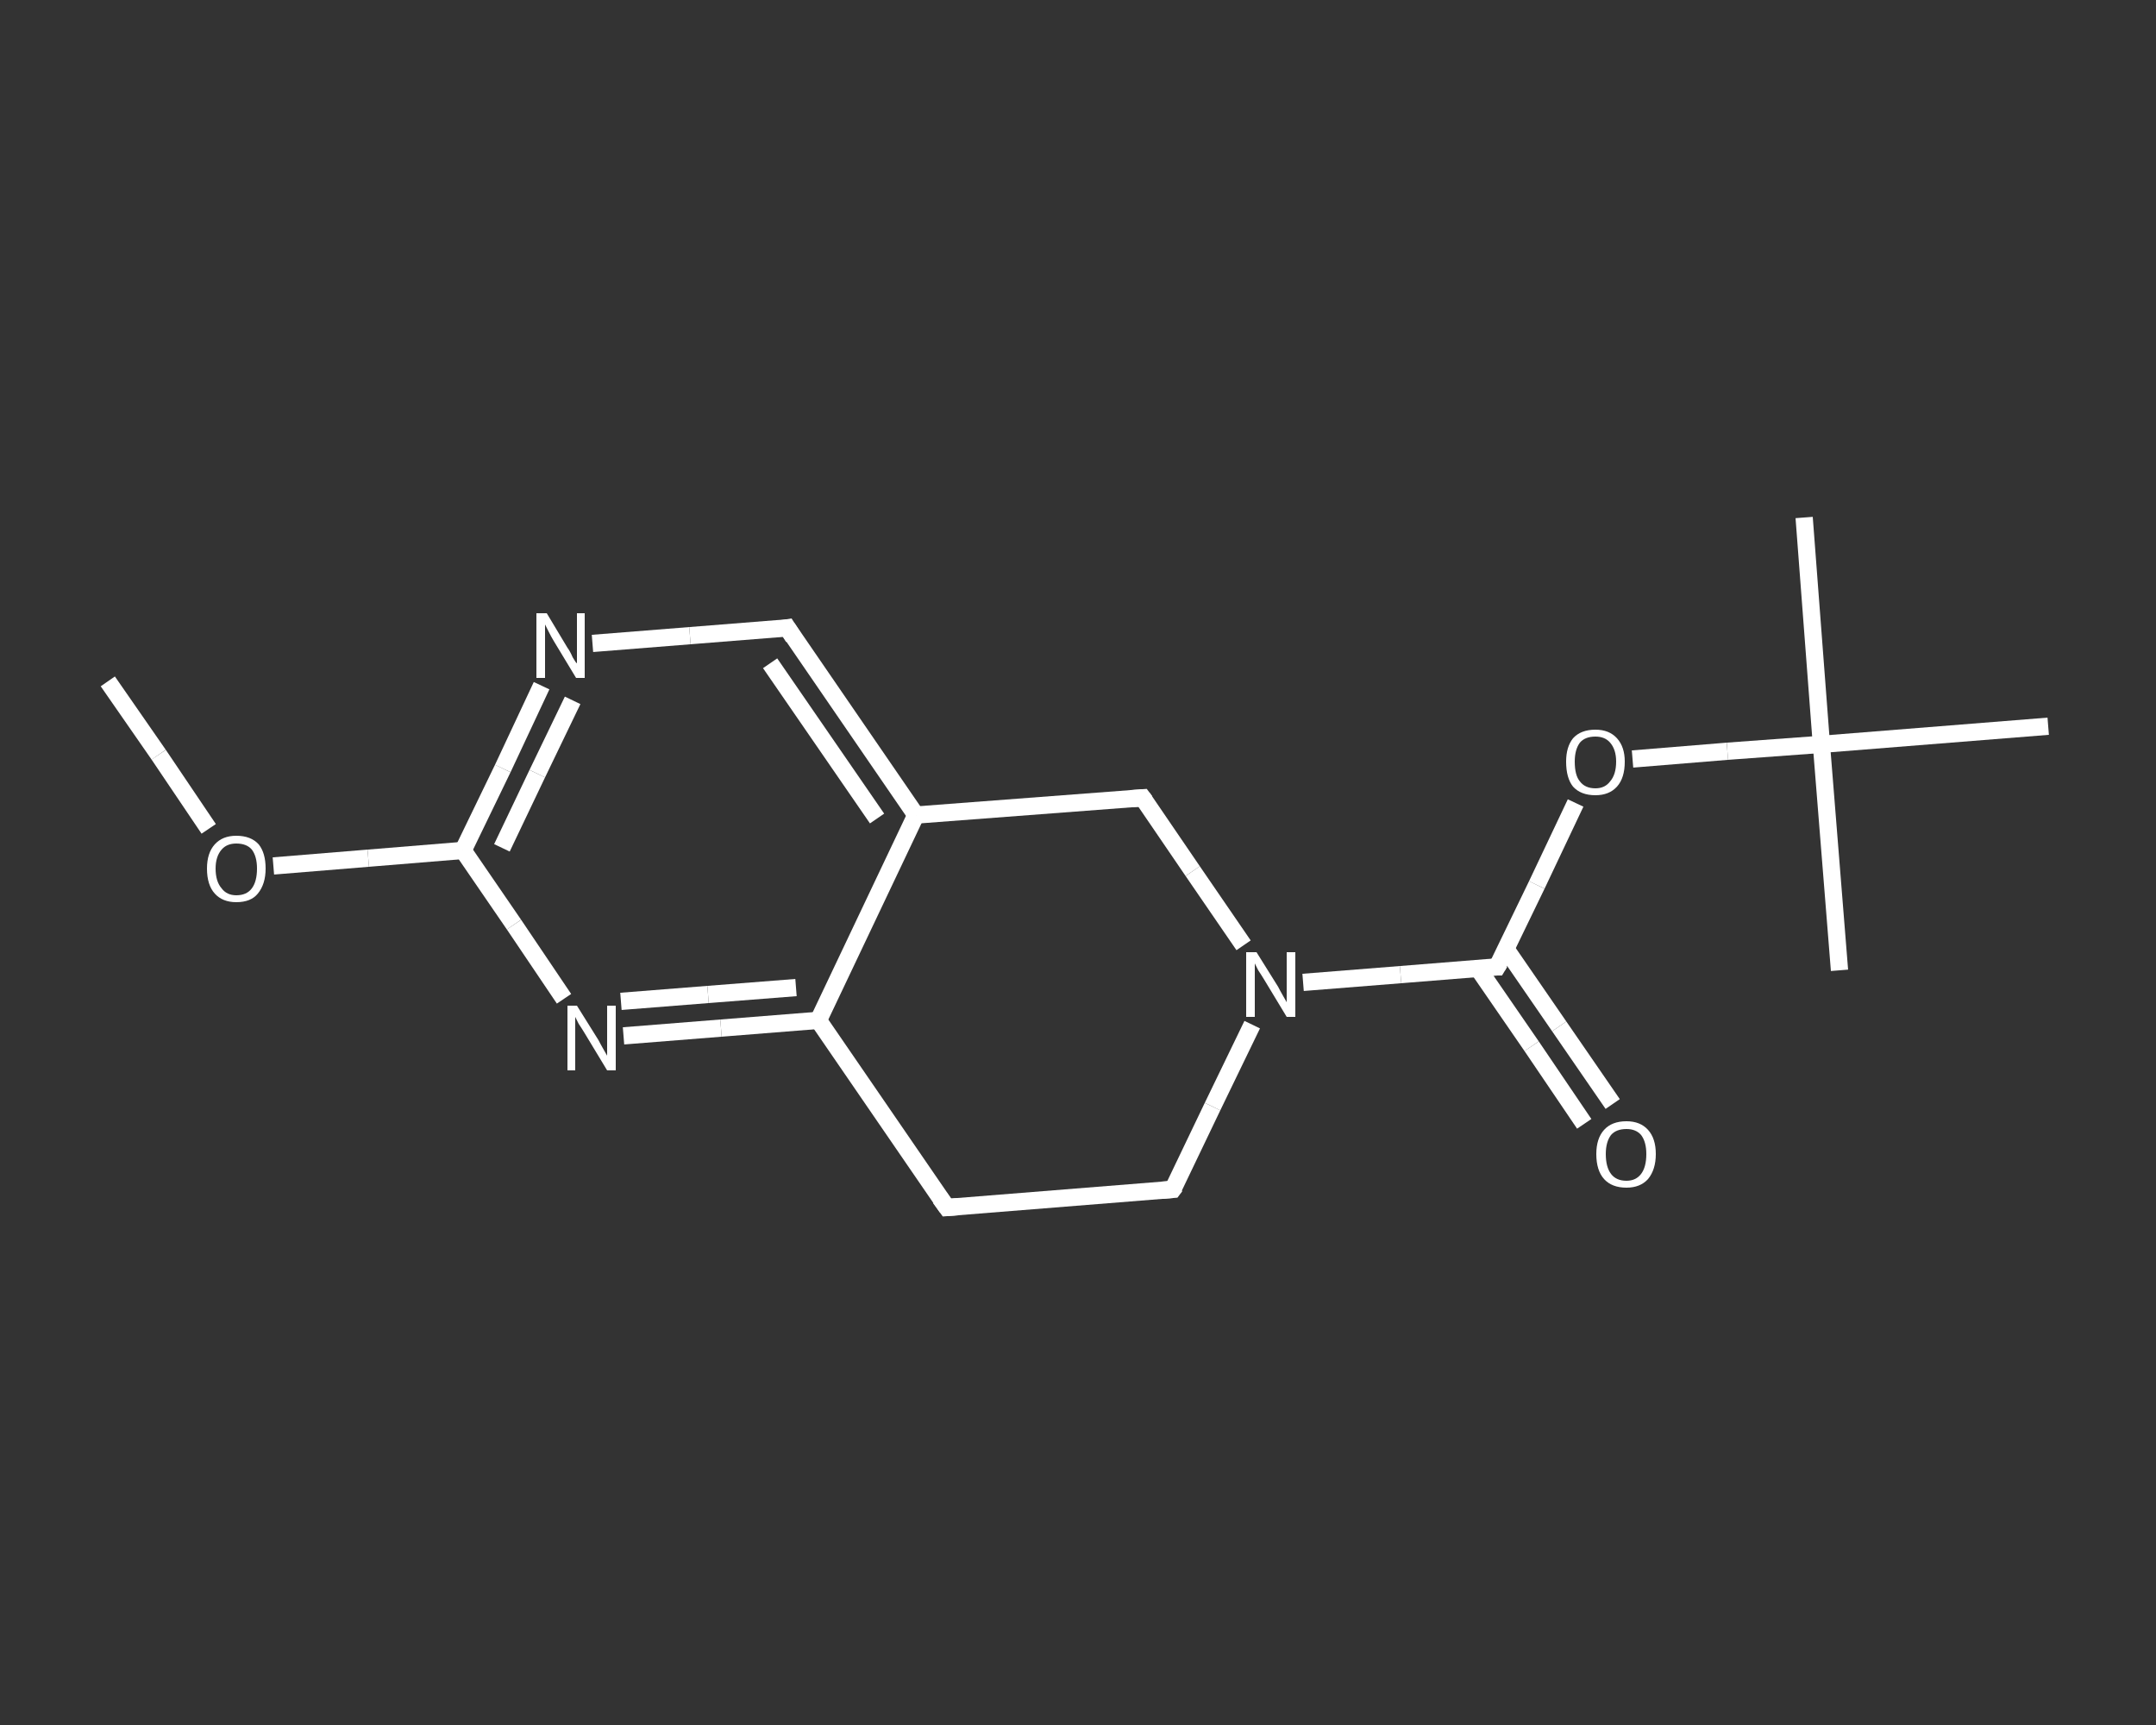 <?xml version='1.0' encoding='iso-8859-1'?>
<svg version='1.1' baseProfile='full'
              xmlns='http://www.w3.org/2000/svg'
                      xmlns:rdkit='http://www.rdkit.org/xml'
                      xmlns:xlink='http://www.w3.org/1999/xlink'
                  xml:space='preserve'
width='250px' height='200px' viewBox='0 0 250 200'>
<rect x="0" y="0" width="250" height="200" fill="#333333" stroke="none"/>
<!-- END OF HEADER -->
<rect style='opacity:1.0;fill:transparent;stroke:none' width='250.0' height='200.0' x='0.0' y='0.0'> </rect>
<path class='bond-0 atom-0 atom-1' d='M 12.5,79.0 L 18.4,87.5' style='fill:none;fill-rule:evenodd;stroke:#FFFFFF;stroke-width:2.0px;stroke-linecap:butt;stroke-linejoin:miter;stroke-opacity:1' />
<path class='bond-0 atom-0 atom-1' d='M 18.4,87.5 L 24.2,96.1' style='fill:none;fill-rule:evenodd;stroke:#FFFFFF;stroke-width:2.0px;stroke-linecap:butt;stroke-linejoin:miter;stroke-opacity:1' />
<path class='bond-1 atom-1 atom-2' d='M 31.7,100.4 L 42.7,99.5' style='fill:none;fill-rule:evenodd;stroke:#FFFFFF;stroke-width:2.0px;stroke-linecap:butt;stroke-linejoin:miter;stroke-opacity:1' />
<path class='bond-1 atom-1 atom-2' d='M 42.7,99.5 L 53.7,98.6' style='fill:none;fill-rule:evenodd;stroke:#FFFFFF;stroke-width:2.0px;stroke-linecap:butt;stroke-linejoin:miter;stroke-opacity:1' />
<path class='bond-2 atom-2 atom-3' d='M 53.7,98.6 L 58.3,89.1' style='fill:none;fill-rule:evenodd;stroke:#FFFFFF;stroke-width:2.0px;stroke-linecap:butt;stroke-linejoin:miter;stroke-opacity:1' />
<path class='bond-2 atom-2 atom-3' d='M 58.3,89.1 L 62.8,79.5' style='fill:none;fill-rule:evenodd;stroke:#FFFFFF;stroke-width:2.0px;stroke-linecap:butt;stroke-linejoin:miter;stroke-opacity:1' />
<path class='bond-2 atom-2 atom-3' d='M 58.2,98.3 L 62.3,89.7' style='fill:none;fill-rule:evenodd;stroke:#FFFFFF;stroke-width:2.0px;stroke-linecap:butt;stroke-linejoin:miter;stroke-opacity:1' />
<path class='bond-2 atom-2 atom-3' d='M 62.3,89.7 L 66.4,81.2' style='fill:none;fill-rule:evenodd;stroke:#FFFFFF;stroke-width:2.0px;stroke-linecap:butt;stroke-linejoin:miter;stroke-opacity:1' />
<path class='bond-3 atom-3 atom-4' d='M 68.7,74.6 L 80.0,73.7' style='fill:none;fill-rule:evenodd;stroke:#FFFFFF;stroke-width:2.0px;stroke-linecap:butt;stroke-linejoin:miter;stroke-opacity:1' />
<path class='bond-3 atom-3 atom-4' d='M 80.0,73.7 L 91.3,72.8' style='fill:none;fill-rule:evenodd;stroke:#FFFFFF;stroke-width:2.0px;stroke-linecap:butt;stroke-linejoin:miter;stroke-opacity:1' />
<path class='bond-4 atom-4 atom-5' d='M 91.3,72.8 L 106.2,94.5' style='fill:none;fill-rule:evenodd;stroke:#FFFFFF;stroke-width:2.0px;stroke-linecap:butt;stroke-linejoin:miter;stroke-opacity:1' />
<path class='bond-4 atom-4 atom-5' d='M 89.3,76.9 L 101.7,94.9' style='fill:none;fill-rule:evenodd;stroke:#FFFFFF;stroke-width:2.0px;stroke-linecap:butt;stroke-linejoin:miter;stroke-opacity:1' />
<path class='bond-5 atom-5 atom-6' d='M 106.2,94.5 L 94.9,118.3' style='fill:none;fill-rule:evenodd;stroke:#FFFFFF;stroke-width:2.0px;stroke-linecap:butt;stroke-linejoin:miter;stroke-opacity:1' />
<path class='bond-6 atom-6 atom-7' d='M 94.9,118.3 L 83.6,119.2' style='fill:none;fill-rule:evenodd;stroke:#FFFFFF;stroke-width:2.0px;stroke-linecap:butt;stroke-linejoin:miter;stroke-opacity:1' />
<path class='bond-6 atom-6 atom-7' d='M 83.6,119.2 L 72.3,120.1' style='fill:none;fill-rule:evenodd;stroke:#FFFFFF;stroke-width:2.0px;stroke-linecap:butt;stroke-linejoin:miter;stroke-opacity:1' />
<path class='bond-6 atom-6 atom-7' d='M 92.3,114.5 L 82.1,115.3' style='fill:none;fill-rule:evenodd;stroke:#FFFFFF;stroke-width:2.0px;stroke-linecap:butt;stroke-linejoin:miter;stroke-opacity:1' />
<path class='bond-6 atom-6 atom-7' d='M 82.1,115.3 L 72.0,116.1' style='fill:none;fill-rule:evenodd;stroke:#FFFFFF;stroke-width:2.0px;stroke-linecap:butt;stroke-linejoin:miter;stroke-opacity:1' />
<path class='bond-7 atom-6 atom-8' d='M 94.9,118.3 L 109.8,140.0' style='fill:none;fill-rule:evenodd;stroke:#FFFFFF;stroke-width:2.0px;stroke-linecap:butt;stroke-linejoin:miter;stroke-opacity:1' />
<path class='bond-8 atom-8 atom-9' d='M 109.8,140.0 L 136.0,137.9' style='fill:none;fill-rule:evenodd;stroke:#FFFFFF;stroke-width:2.0px;stroke-linecap:butt;stroke-linejoin:miter;stroke-opacity:1' />
<path class='bond-9 atom-9 atom-10' d='M 136.0,137.9 L 140.6,128.3' style='fill:none;fill-rule:evenodd;stroke:#FFFFFF;stroke-width:2.0px;stroke-linecap:butt;stroke-linejoin:miter;stroke-opacity:1' />
<path class='bond-9 atom-9 atom-10' d='M 140.6,128.3 L 145.2,118.8' style='fill:none;fill-rule:evenodd;stroke:#FFFFFF;stroke-width:2.0px;stroke-linecap:butt;stroke-linejoin:miter;stroke-opacity:1' />
<path class='bond-10 atom-10 atom-11' d='M 151.1,113.9 L 162.4,113.0' style='fill:none;fill-rule:evenodd;stroke:#FFFFFF;stroke-width:2.0px;stroke-linecap:butt;stroke-linejoin:miter;stroke-opacity:1' />
<path class='bond-10 atom-10 atom-11' d='M 162.4,113.0 L 173.6,112.1' style='fill:none;fill-rule:evenodd;stroke:#FFFFFF;stroke-width:2.0px;stroke-linecap:butt;stroke-linejoin:miter;stroke-opacity:1' />
<path class='bond-11 atom-11 atom-12' d='M 171.4,112.3 L 177.6,121.3' style='fill:none;fill-rule:evenodd;stroke:#FFFFFF;stroke-width:2.0px;stroke-linecap:butt;stroke-linejoin:miter;stroke-opacity:1' />
<path class='bond-11 atom-11 atom-12' d='M 177.6,121.3 L 183.7,130.3' style='fill:none;fill-rule:evenodd;stroke:#FFFFFF;stroke-width:2.0px;stroke-linecap:butt;stroke-linejoin:miter;stroke-opacity:1' />
<path class='bond-11 atom-11 atom-12' d='M 174.6,110.0 L 180.8,119.0' style='fill:none;fill-rule:evenodd;stroke:#FFFFFF;stroke-width:2.0px;stroke-linecap:butt;stroke-linejoin:miter;stroke-opacity:1' />
<path class='bond-11 atom-11 atom-12' d='M 180.8,119.0 L 187.0,128.0' style='fill:none;fill-rule:evenodd;stroke:#FFFFFF;stroke-width:2.0px;stroke-linecap:butt;stroke-linejoin:miter;stroke-opacity:1' />
<path class='bond-12 atom-11 atom-13' d='M 173.6,112.1 L 178.2,102.6' style='fill:none;fill-rule:evenodd;stroke:#FFFFFF;stroke-width:2.0px;stroke-linecap:butt;stroke-linejoin:miter;stroke-opacity:1' />
<path class='bond-12 atom-11 atom-13' d='M 178.2,102.6 L 182.7,93.1' style='fill:none;fill-rule:evenodd;stroke:#FFFFFF;stroke-width:2.0px;stroke-linecap:butt;stroke-linejoin:miter;stroke-opacity:1' />
<path class='bond-13 atom-13 atom-14' d='M 189.3,88.0 L 200.3,87.1' style='fill:none;fill-rule:evenodd;stroke:#FFFFFF;stroke-width:2.0px;stroke-linecap:butt;stroke-linejoin:miter;stroke-opacity:1' />
<path class='bond-13 atom-13 atom-14' d='M 200.3,87.1 L 211.2,86.3' style='fill:none;fill-rule:evenodd;stroke:#FFFFFF;stroke-width:2.0px;stroke-linecap:butt;stroke-linejoin:miter;stroke-opacity:1' />
<path class='bond-14 atom-14 atom-15' d='M 211.2,86.3 L 209.2,60.0' style='fill:none;fill-rule:evenodd;stroke:#FFFFFF;stroke-width:2.0px;stroke-linecap:butt;stroke-linejoin:miter;stroke-opacity:1' />
<path class='bond-15 atom-14 atom-16' d='M 211.2,86.3 L 213.3,112.5' style='fill:none;fill-rule:evenodd;stroke:#FFFFFF;stroke-width:2.0px;stroke-linecap:butt;stroke-linejoin:miter;stroke-opacity:1' />
<path class='bond-16 atom-14 atom-17' d='M 211.2,86.3 L 237.5,84.2' style='fill:none;fill-rule:evenodd;stroke:#FFFFFF;stroke-width:2.0px;stroke-linecap:butt;stroke-linejoin:miter;stroke-opacity:1' />
<path class='bond-17 atom-10 atom-18' d='M 144.2,109.6 L 138.3,101.0' style='fill:none;fill-rule:evenodd;stroke:#FFFFFF;stroke-width:2.0px;stroke-linecap:butt;stroke-linejoin:miter;stroke-opacity:1' />
<path class='bond-17 atom-10 atom-18' d='M 138.3,101.0 L 132.5,92.5' style='fill:none;fill-rule:evenodd;stroke:#FFFFFF;stroke-width:2.0px;stroke-linecap:butt;stroke-linejoin:miter;stroke-opacity:1' />
<path class='bond-18 atom-7 atom-2' d='M 65.4,115.8 L 59.6,107.2' style='fill:none;fill-rule:evenodd;stroke:#FFFFFF;stroke-width:2.0px;stroke-linecap:butt;stroke-linejoin:miter;stroke-opacity:1' />
<path class='bond-18 atom-7 atom-2' d='M 59.6,107.2 L 53.7,98.6' style='fill:none;fill-rule:evenodd;stroke:#FFFFFF;stroke-width:2.0px;stroke-linecap:butt;stroke-linejoin:miter;stroke-opacity:1' />
<path class='bond-19 atom-18 atom-5' d='M 132.5,92.5 L 106.2,94.5' style='fill:none;fill-rule:evenodd;stroke:#FFFFFF;stroke-width:2.0px;stroke-linecap:butt;stroke-linejoin:miter;stroke-opacity:1' />
<path d='M 90.7,72.9 L 91.3,72.8 L 92.0,73.9' style='fill:none;stroke:#FFFFFF;stroke-width:2.0px;stroke-linecap:butt;stroke-linejoin:miter;stroke-opacity:1;' />
<path d='M 109.0,138.9 L 109.8,140.0 L 111.1,139.9' style='fill:none;stroke:#FFFFFF;stroke-width:2.0px;stroke-linecap:butt;stroke-linejoin:miter;stroke-opacity:1;' />
<path d='M 134.7,138.0 L 136.0,137.9 L 136.3,137.5' style='fill:none;stroke:#FFFFFF;stroke-width:2.0px;stroke-linecap:butt;stroke-linejoin:miter;stroke-opacity:1;' />
<path d='M 173.1,112.1 L 173.6,112.1 L 173.9,111.6' style='fill:none;stroke:#FFFFFF;stroke-width:2.0px;stroke-linecap:butt;stroke-linejoin:miter;stroke-opacity:1;' />
<path d='M 132.8,92.9 L 132.5,92.5 L 131.1,92.6' style='fill:none;stroke:#FFFFFF;stroke-width:2.0px;stroke-linecap:butt;stroke-linejoin:miter;stroke-opacity:1;' />
<path class='atom-1' d='M 24.0 100.7
Q 24.0 98.9, 24.9 97.9
Q 25.8 96.9, 27.4 96.9
Q 29.1 96.9, 30.0 97.9
Q 30.8 98.9, 30.8 100.7
Q 30.8 102.5, 29.9 103.6
Q 29.1 104.6, 27.4 104.6
Q 25.8 104.6, 24.9 103.6
Q 24.0 102.6, 24.0 100.7
M 27.4 103.8
Q 28.6 103.8, 29.2 103.0
Q 29.8 102.2, 29.8 100.7
Q 29.8 99.3, 29.2 98.5
Q 28.6 97.8, 27.4 97.8
Q 26.3 97.8, 25.7 98.5
Q 25.0 99.3, 25.0 100.7
Q 25.0 102.2, 25.7 103.0
Q 26.3 103.8, 27.4 103.8
' fill='#FFFFFF'/>
<path class='atom-3' d='M 63.4 71.1
L 65.8 75.1
Q 66.1 75.5, 66.4 76.2
Q 66.8 76.9, 66.9 76.9
L 66.9 71.1
L 67.8 71.1
L 67.8 78.6
L 66.8 78.6
L 64.2 74.3
Q 63.9 73.8, 63.6 73.2
Q 63.3 72.6, 63.2 72.4
L 63.2 78.6
L 62.2 78.6
L 62.2 71.1
L 63.4 71.1
' fill='#FFFFFF'/>
<path class='atom-7' d='M 66.9 116.6
L 69.4 120.6
Q 69.6 121.0, 70.0 121.7
Q 70.4 122.4, 70.4 122.4
L 70.4 116.6
L 71.4 116.6
L 71.4 124.1
L 70.4 124.1
L 67.8 119.8
Q 67.5 119.3, 67.1 118.7
Q 66.8 118.1, 66.7 117.9
L 66.7 124.1
L 65.8 124.1
L 65.8 116.6
L 66.9 116.6
' fill='#FFFFFF'/>
<path class='atom-10' d='M 145.7 110.4
L 148.2 114.4
Q 148.4 114.8, 148.8 115.5
Q 149.2 116.2, 149.2 116.2
L 149.2 110.4
L 150.2 110.4
L 150.2 117.9
L 149.2 117.9
L 146.6 113.6
Q 146.3 113.1, 145.9 112.5
Q 145.6 111.9, 145.5 111.7
L 145.5 117.9
L 144.5 117.9
L 144.5 110.4
L 145.7 110.4
' fill='#FFFFFF'/>
<path class='atom-12' d='M 185.1 133.8
Q 185.1 132.0, 186.0 131.0
Q 186.9 130.0, 188.6 130.0
Q 190.2 130.0, 191.1 131.0
Q 192.0 132.0, 192.0 133.8
Q 192.0 135.6, 191.1 136.7
Q 190.2 137.7, 188.6 137.7
Q 186.9 137.7, 186.0 136.7
Q 185.1 135.7, 185.1 133.8
M 188.6 136.9
Q 189.7 136.9, 190.3 136.1
Q 190.9 135.3, 190.9 133.8
Q 190.9 132.4, 190.3 131.6
Q 189.7 130.9, 188.6 130.9
Q 187.4 130.9, 186.8 131.6
Q 186.2 132.4, 186.2 133.8
Q 186.2 135.3, 186.8 136.1
Q 187.4 136.9, 188.6 136.9
' fill='#FFFFFF'/>
<path class='atom-13' d='M 181.6 88.3
Q 181.6 86.6, 182.4 85.6
Q 183.3 84.6, 185.0 84.6
Q 186.6 84.6, 187.5 85.6
Q 188.4 86.6, 188.4 88.3
Q 188.4 90.2, 187.5 91.2
Q 186.6 92.2, 185.0 92.2
Q 183.3 92.2, 182.4 91.2
Q 181.6 90.2, 181.6 88.3
M 185.0 91.4
Q 186.1 91.4, 186.7 90.6
Q 187.4 89.8, 187.4 88.3
Q 187.4 86.9, 186.7 86.1
Q 186.1 85.4, 185.0 85.4
Q 183.8 85.4, 183.2 86.1
Q 182.6 86.9, 182.6 88.3
Q 182.6 89.9, 183.2 90.6
Q 183.8 91.4, 185.0 91.4
' fill='#FFFFFF'/>
</svg>
